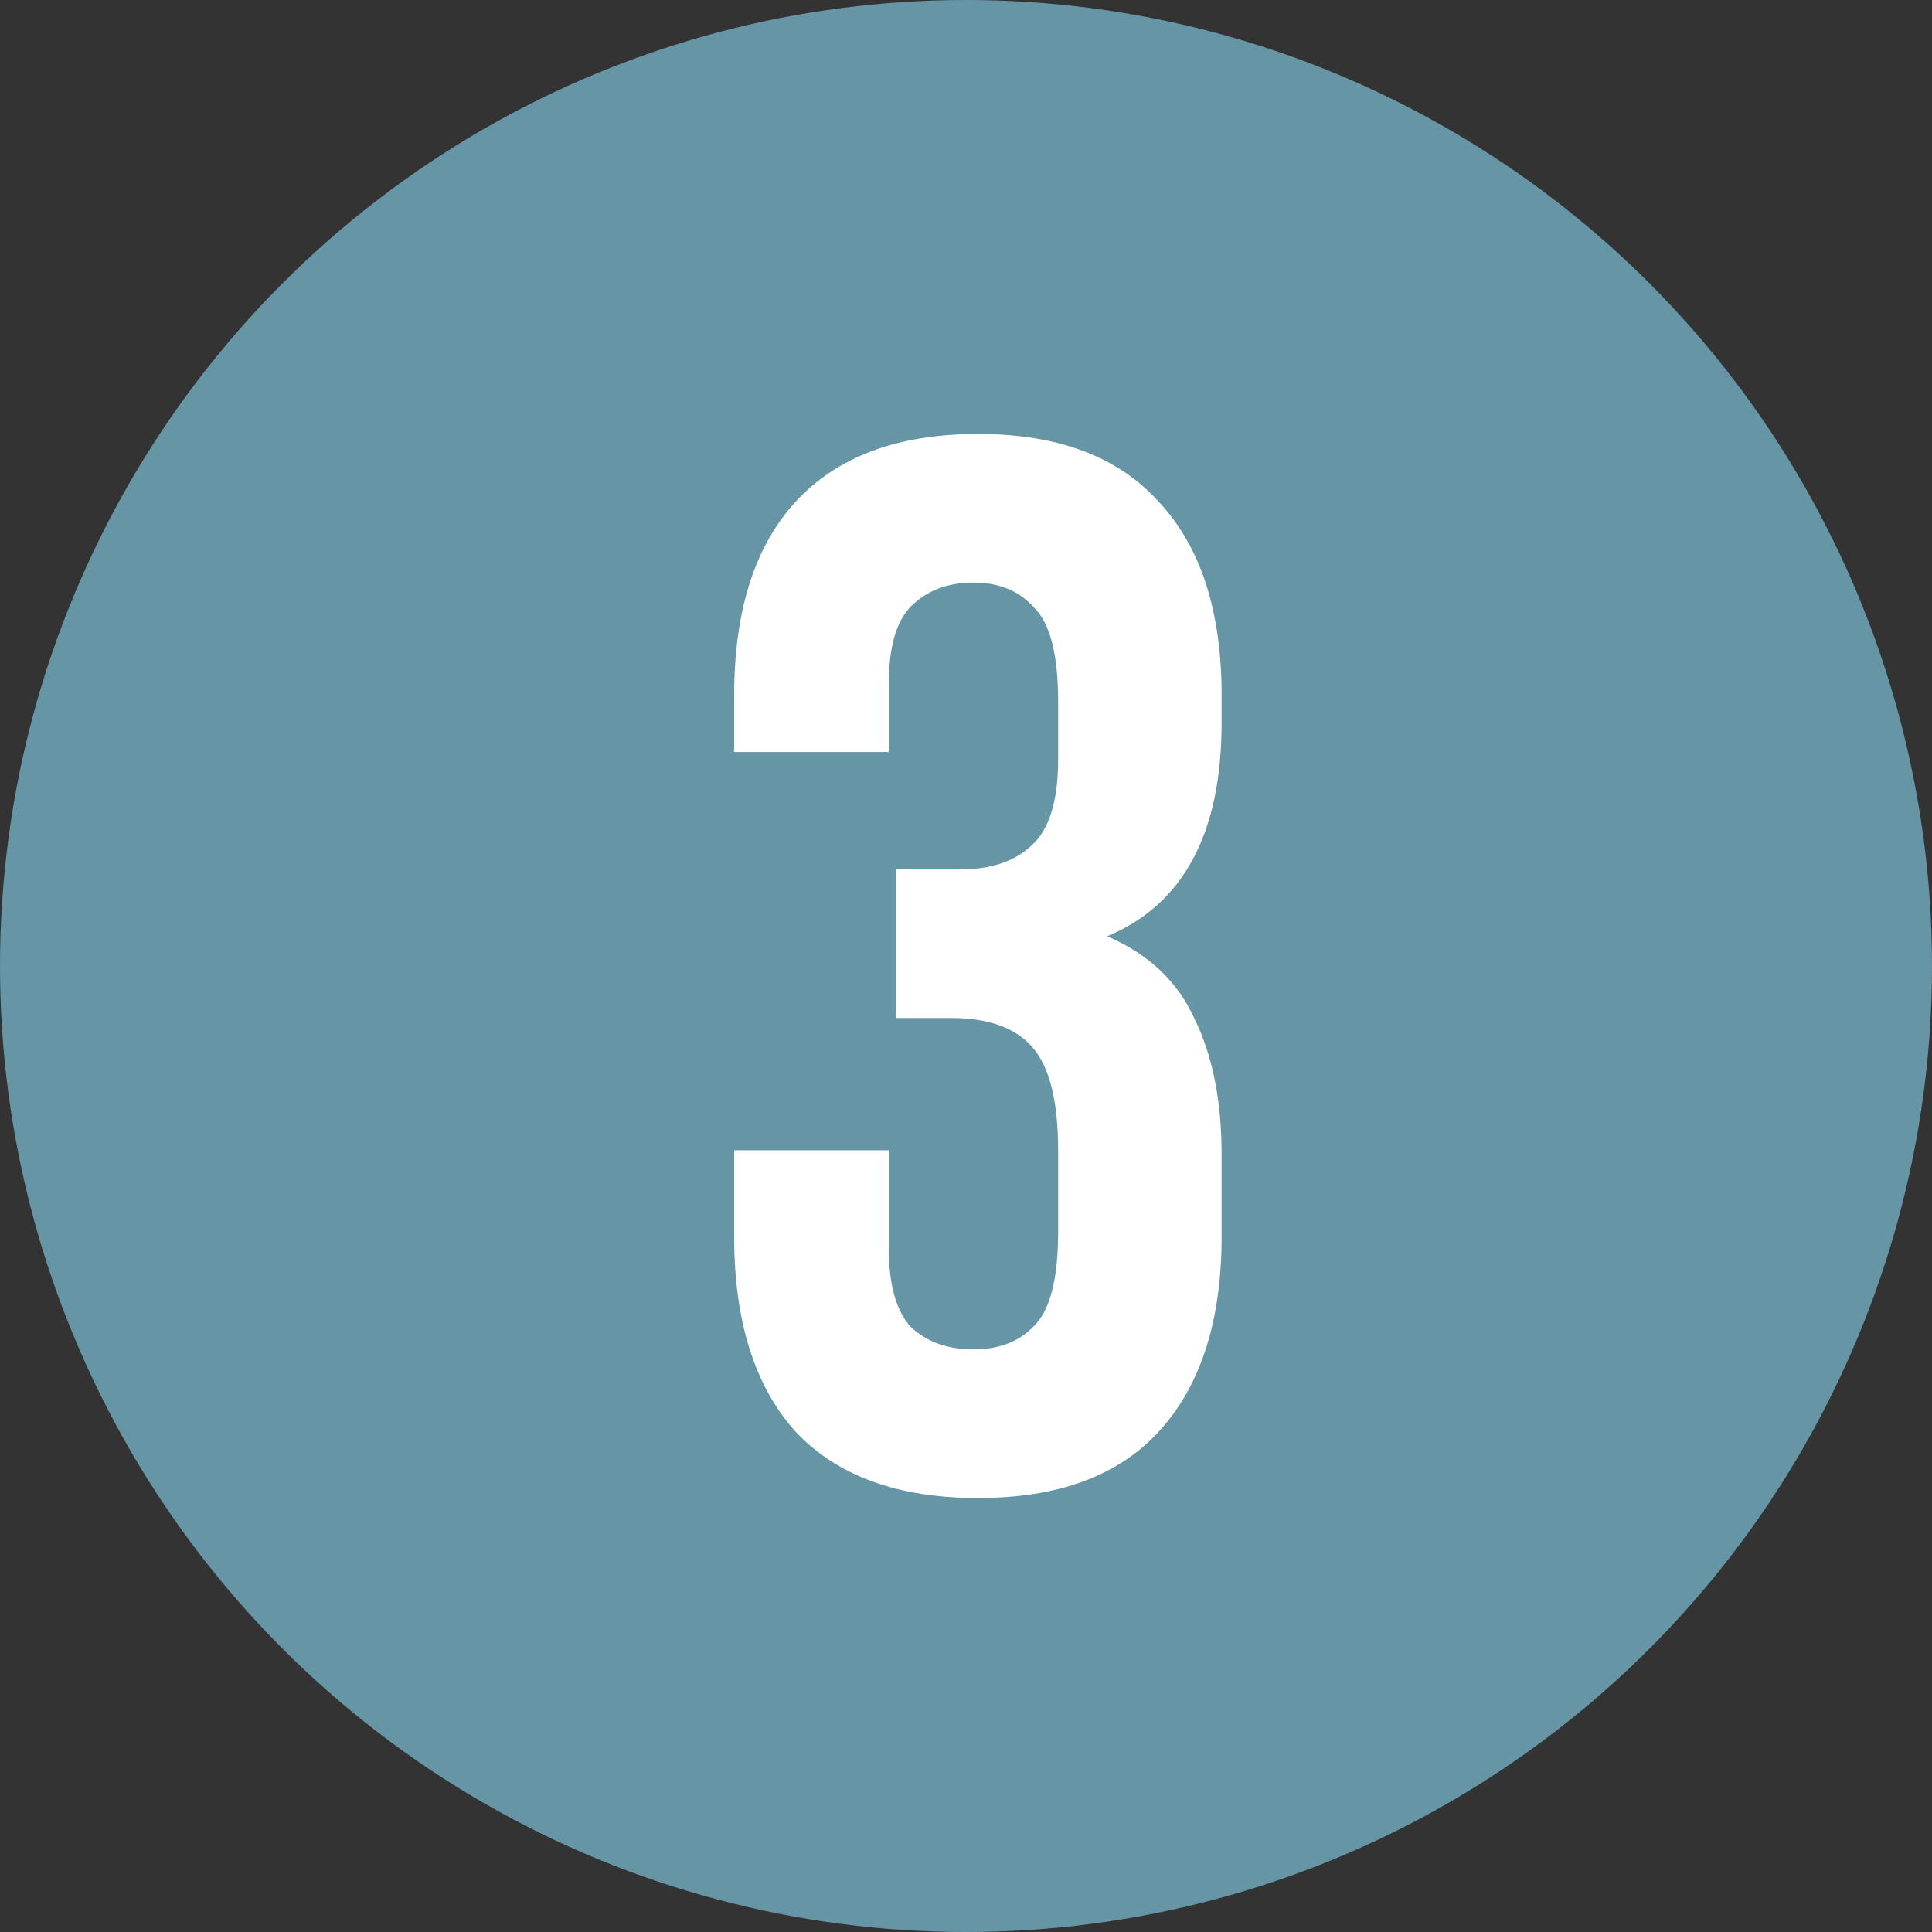 <?xml version="1.0" encoding="UTF-8"?> <svg xmlns="http://www.w3.org/2000/svg" width="65" height="65" viewBox="0 0 65 65" fill="none"><rect x="0" y="0" width="65" height="65" fill="#333333" stroke="none"/> <circle cx="32.5" cy="32.5" r="32.5" fill="#6695A6"></circle> <path d="M35.6 23.6C35.6 22.033 35.333 20.983 34.8 20.45C34.3 19.883 33.617 19.6 32.75 19.6C31.883 19.6 31.183 19.867 30.65 20.4C30.15 20.9 29.9 21.783 29.9 23.05V25.3H24.7V23.4C24.7 20.567 25.383 18.4 26.75 16.9C28.15 15.367 30.2 14.6 32.9 14.6C35.6 14.6 37.633 15.367 39 16.9C40.4 18.4 41.1 20.567 41.1 23.4V24.3C41.1 28.033 39.817 30.433 37.25 31.5C38.65 32.1 39.633 33.033 40.2 34.3C40.8 35.533 41.1 37.05 41.1 38.85V41.6C41.1 44.433 40.4 46.617 39 48.15C37.633 49.65 35.6 50.4 32.9 50.4C30.2 50.4 28.15 49.65 26.75 48.15C25.383 46.617 24.7 44.433 24.7 41.6V38.7H29.9V41.95C29.9 43.217 30.15 44.117 30.65 44.65C31.183 45.15 31.883 45.4 32.75 45.4C33.617 45.4 34.3 45.133 34.8 44.6C35.333 44.067 35.6 43.017 35.6 41.45V38.7C35.6 37.067 35.317 35.917 34.75 35.25C34.183 34.583 33.267 34.25 32 34.25H30.15V29.25H32.3C33.333 29.25 34.133 28.983 34.7 28.45C35.3 27.917 35.6 26.95 35.6 25.55V23.6Z" fill="white"></path> </svg> 